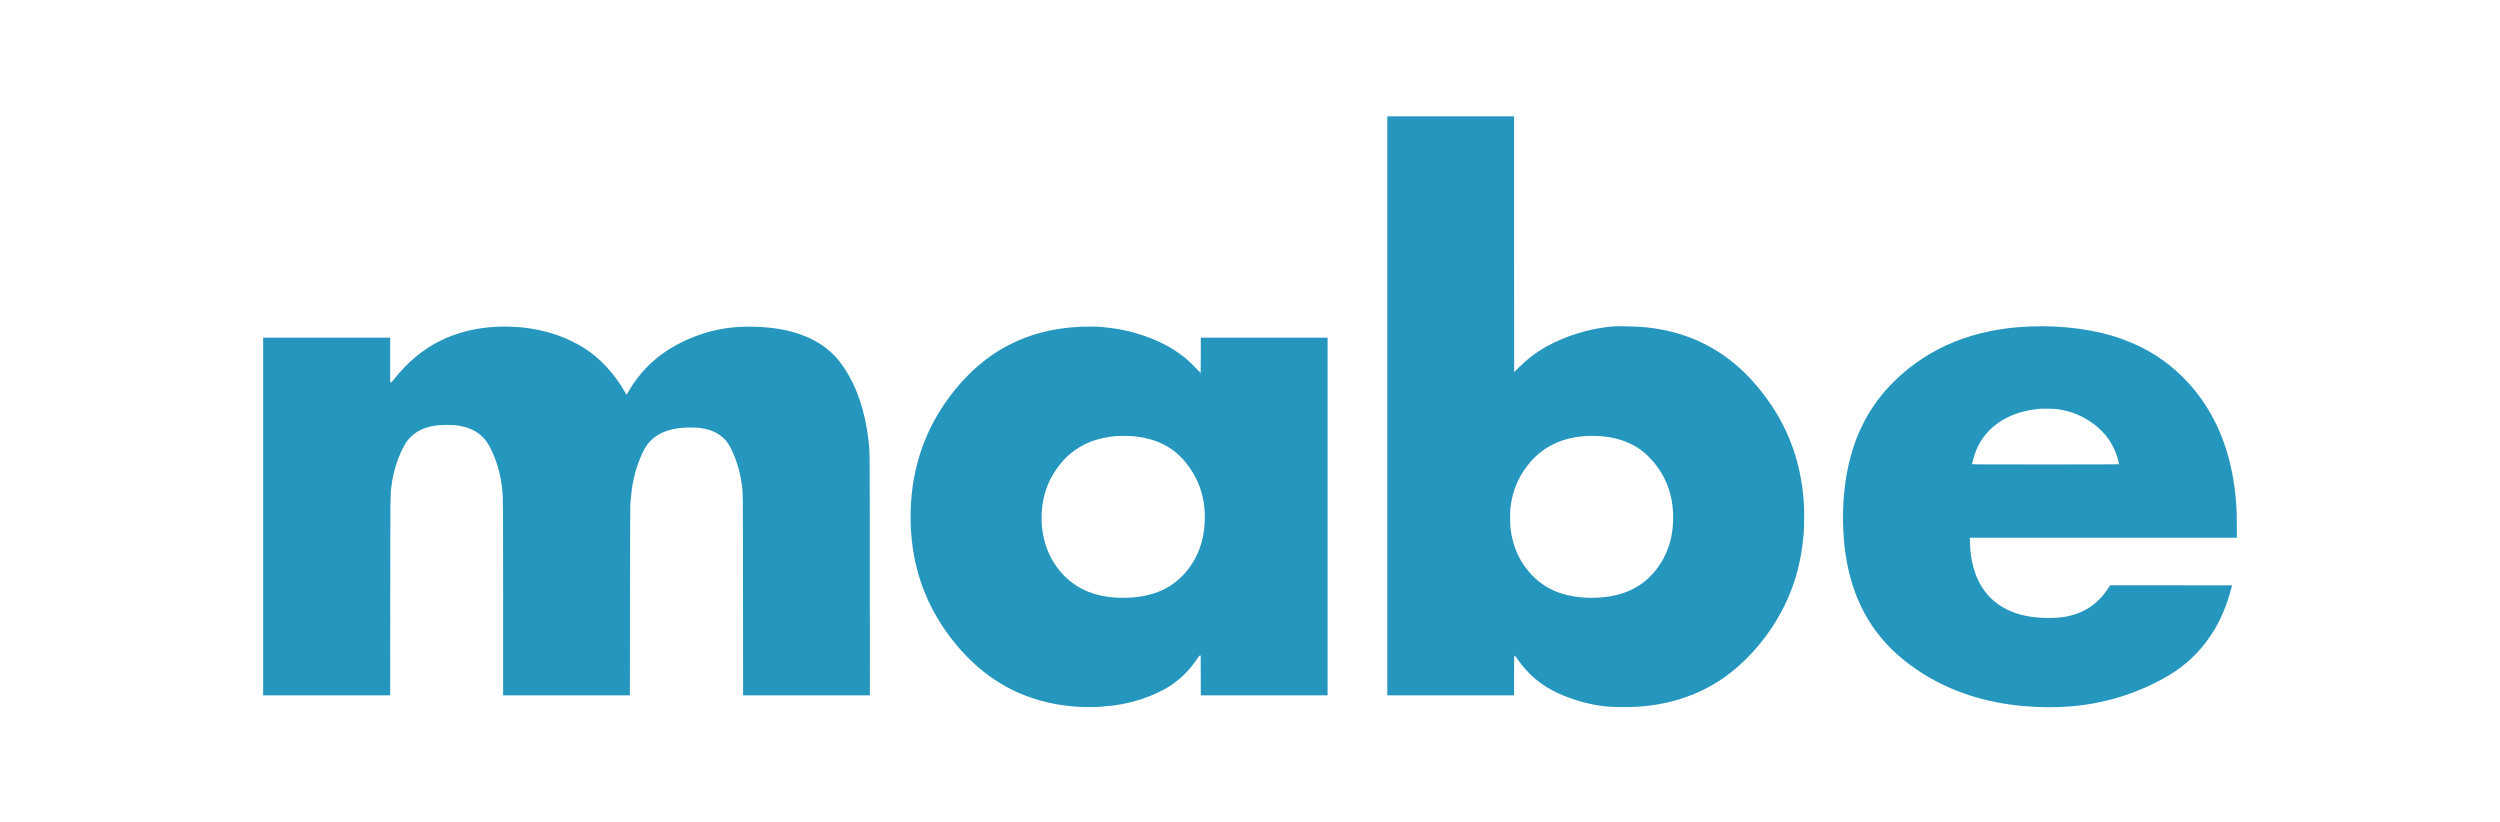<svg width="152" height="50" viewBox="0 0 152 50" fill="none" xmlns="http://www.w3.org/2000/svg">
<path d="M84.348 24.676V42.278H88.202H92.056V41.073C92.056 39.986 92.059 39.868 92.08 39.868C92.113 39.868 92.167 39.931 92.299 40.122C92.892 40.989 93.729 41.689 94.716 42.142C95.456 42.481 96.29 42.74 97.084 42.873C97.632 42.966 97.799 42.979 98.516 42.986C99.209 42.992 99.524 42.981 100.025 42.93C102.413 42.689 104.447 41.751 106.1 40.129C107.535 38.723 108.606 36.976 109.166 35.128C109.426 34.272 109.587 33.393 109.667 32.406C109.692 32.093 109.701 31.073 109.682 30.721C109.525 27.845 108.529 25.404 106.633 23.253C105.151 21.572 103.291 20.49 101.144 20.061C100.392 19.911 99.784 19.852 98.829 19.839C98.152 19.83 98.008 19.839 97.471 19.916C96.083 20.114 94.616 20.653 93.559 21.351C93.1 21.653 92.762 21.93 92.355 22.334C92.196 22.492 92.064 22.622 92.061 22.622C92.059 22.622 92.056 19.123 92.056 14.848V7.074H88.202H84.348V24.676ZM97.261 26.512C98.299 26.588 99.152 26.887 99.856 27.422C100.154 27.649 100.534 28.055 100.807 28.439C101.366 29.221 101.681 30.166 101.723 31.181C101.779 32.567 101.423 33.729 100.646 34.697C100.077 35.406 99.348 35.882 98.447 36.136C97.378 36.436 95.97 36.416 94.938 36.084C94.234 35.857 93.679 35.514 93.165 34.989C92.422 34.227 91.988 33.299 91.843 32.167C91.811 31.911 91.807 31.092 91.836 30.853C91.972 29.757 92.368 28.861 93.077 28.055C93.864 27.161 94.929 26.643 96.223 26.528C96.323 26.52 96.427 26.509 96.455 26.506C96.577 26.496 97.075 26.499 97.261 26.512Z" fill="#2596BE"/>
<path d="M123.415 19.85C120.063 19.979 117.295 21.096 115.184 23.166C113.693 24.629 112.761 26.394 112.324 28.584C112.025 30.08 111.971 31.872 112.177 33.466C112.546 36.301 113.735 38.513 115.765 40.141C117.745 41.728 120.162 42.664 122.949 42.922C124 43.021 125.058 43.025 126.027 42.937C127.955 42.761 129.781 42.207 131.484 41.28C132.554 40.698 133.377 40.007 134.091 39.091C134.241 38.9 134.569 38.412 134.691 38.197C135.093 37.496 135.412 36.708 135.637 35.864C135.678 35.716 135.71 35.593 135.71 35.59C135.71 35.587 134.04 35.585 132.001 35.585H128.291L128.233 35.678C127.735 36.467 127.149 36.972 126.394 37.266C125.797 37.499 125.231 37.586 124.417 37.57C123.597 37.554 122.951 37.439 122.347 37.201C120.727 36.564 119.837 35.114 119.774 33.004L119.765 32.696H127.882H136V32.01C136 31.311 135.989 30.977 135.949 30.475C135.765 28.171 135.122 26.178 134.033 24.538C133.643 23.95 133.288 23.514 132.785 23.002C131.736 21.933 130.533 21.167 129.057 20.627C127.461 20.043 125.475 19.77 123.415 19.85ZM125.098 24.877C125.97 24.999 126.734 25.326 127.413 25.867C127.605 26.021 127.915 26.328 128.05 26.497C128.345 26.868 128.589 27.326 128.726 27.771C128.766 27.9 128.843 28.202 128.843 28.228C128.843 28.235 126.831 28.239 124.372 28.239C120.333 28.239 119.9 28.237 119.9 28.216C119.9 28.205 119.921 28.115 119.945 28.017C120.134 27.27 120.448 26.685 120.924 26.194C121.657 25.439 122.739 24.966 123.98 24.858C124.209 24.838 124.899 24.85 125.098 24.877Z" fill="#2596BE"/>
<path d="M30.285 19.863C29.008 19.911 27.823 20.198 26.765 20.72C25.728 21.229 24.787 22.012 23.967 23.044C23.828 23.22 23.802 23.246 23.765 23.246H23.723V21.888V20.531H19.862H16V31.404V42.278H19.862H23.723L23.728 36.234C23.733 29.893 23.73 30.112 23.797 29.575C23.9 28.745 24.13 27.977 24.49 27.257C24.652 26.933 24.755 26.785 24.963 26.576C25.233 26.306 25.519 26.133 25.912 26.004C26.294 25.879 26.606 25.837 27.157 25.837C27.591 25.837 27.746 25.85 28.049 25.913C28.592 26.023 29.008 26.235 29.35 26.576C29.555 26.782 29.659 26.932 29.815 27.241C30.214 28.038 30.448 28.857 30.539 29.786C30.588 30.289 30.59 30.52 30.59 36.408V42.278H34.444H38.297L38.304 36.533C38.307 32.633 38.315 30.745 38.325 30.657C38.333 30.584 38.348 30.427 38.357 30.308C38.432 29.272 38.68 28.321 39.1 27.459C39.537 26.56 40.314 26.103 41.572 26.003C41.868 25.979 42.384 25.992 42.635 26.032C43.253 26.126 43.706 26.339 44.053 26.701C44.213 26.868 44.317 27.022 44.444 27.276C44.766 27.92 44.985 28.645 45.093 29.408C45.175 30.009 45.171 29.593 45.175 36.207L45.18 42.278H49.034H52.889L52.884 34.928C52.88 26.903 52.886 27.492 52.801 26.752C52.6 24.999 52.102 23.532 51.302 22.331C50.712 21.448 49.921 20.82 48.889 20.416C48.008 20.071 47.071 19.901 45.869 19.865C44.358 19.82 43.104 20.064 41.758 20.663C40.177 21.367 38.985 22.434 38.174 23.873C38.135 23.944 38.098 24.001 38.094 24.001C38.09 24.001 38.078 23.985 38.069 23.966C38.039 23.898 37.777 23.468 37.667 23.304C37.001 22.314 36.188 21.54 35.243 20.995C35.018 20.866 34.514 20.622 34.254 20.518C33.419 20.184 32.547 19.979 31.586 19.892C31.425 19.878 30.686 19.847 30.604 19.852C30.584 19.853 30.44 19.857 30.285 19.863Z" fill="#2596BE"/>
<path d="M65.801 19.863C63.553 19.945 61.623 20.596 59.98 21.83C58.492 22.948 57.146 24.674 56.358 26.476C56.038 27.206 55.779 28.028 55.619 28.817C55.32 30.282 55.281 31.913 55.51 33.408C55.806 35.347 56.552 37.113 57.746 38.701C59.19 40.624 60.951 41.9 63.021 42.526C63.836 42.773 64.666 42.918 65.598 42.975C65.962 42.998 66.813 42.994 66.95 42.969C67.013 42.957 67.14 42.944 67.231 42.938C68.565 42.863 70.169 42.349 71.18 41.674C71.819 41.249 72.328 40.736 72.778 40.067C72.903 39.88 72.921 39.861 72.96 39.861H73.002L73.006 41.069L73.009 42.278H76.863H80.718V31.404V20.531H76.863H73.009V21.605C73.009 22.196 73.003 22.68 72.998 22.68C72.992 22.68 72.936 22.623 72.876 22.552C72.73 22.386 72.311 21.976 72.145 21.836C71.525 21.315 70.842 20.914 70.004 20.582C69.104 20.223 68.223 20.007 67.289 19.914C67.166 19.902 67.028 19.885 66.984 19.878C66.87 19.857 66.193 19.849 65.801 19.863ZM69.039 26.534C70.258 26.675 71.21 27.135 71.923 27.926C72.842 28.947 73.289 30.185 73.251 31.6C73.224 32.609 72.992 33.435 72.523 34.2C72.321 34.527 72.129 34.768 71.833 35.064C71.212 35.687 70.458 36.067 69.496 36.245C68.784 36.375 67.89 36.381 67.18 36.259C65.753 36.015 64.67 35.259 63.958 34.013C63.523 33.252 63.3 32.288 63.332 31.31C63.374 30.02 63.801 28.948 64.651 27.996C65.197 27.387 65.922 26.943 66.755 26.709C67.085 26.617 67.479 26.547 67.885 26.512C68.108 26.493 68.799 26.506 69.039 26.534Z" fill="#2596BE"/>
</svg>
